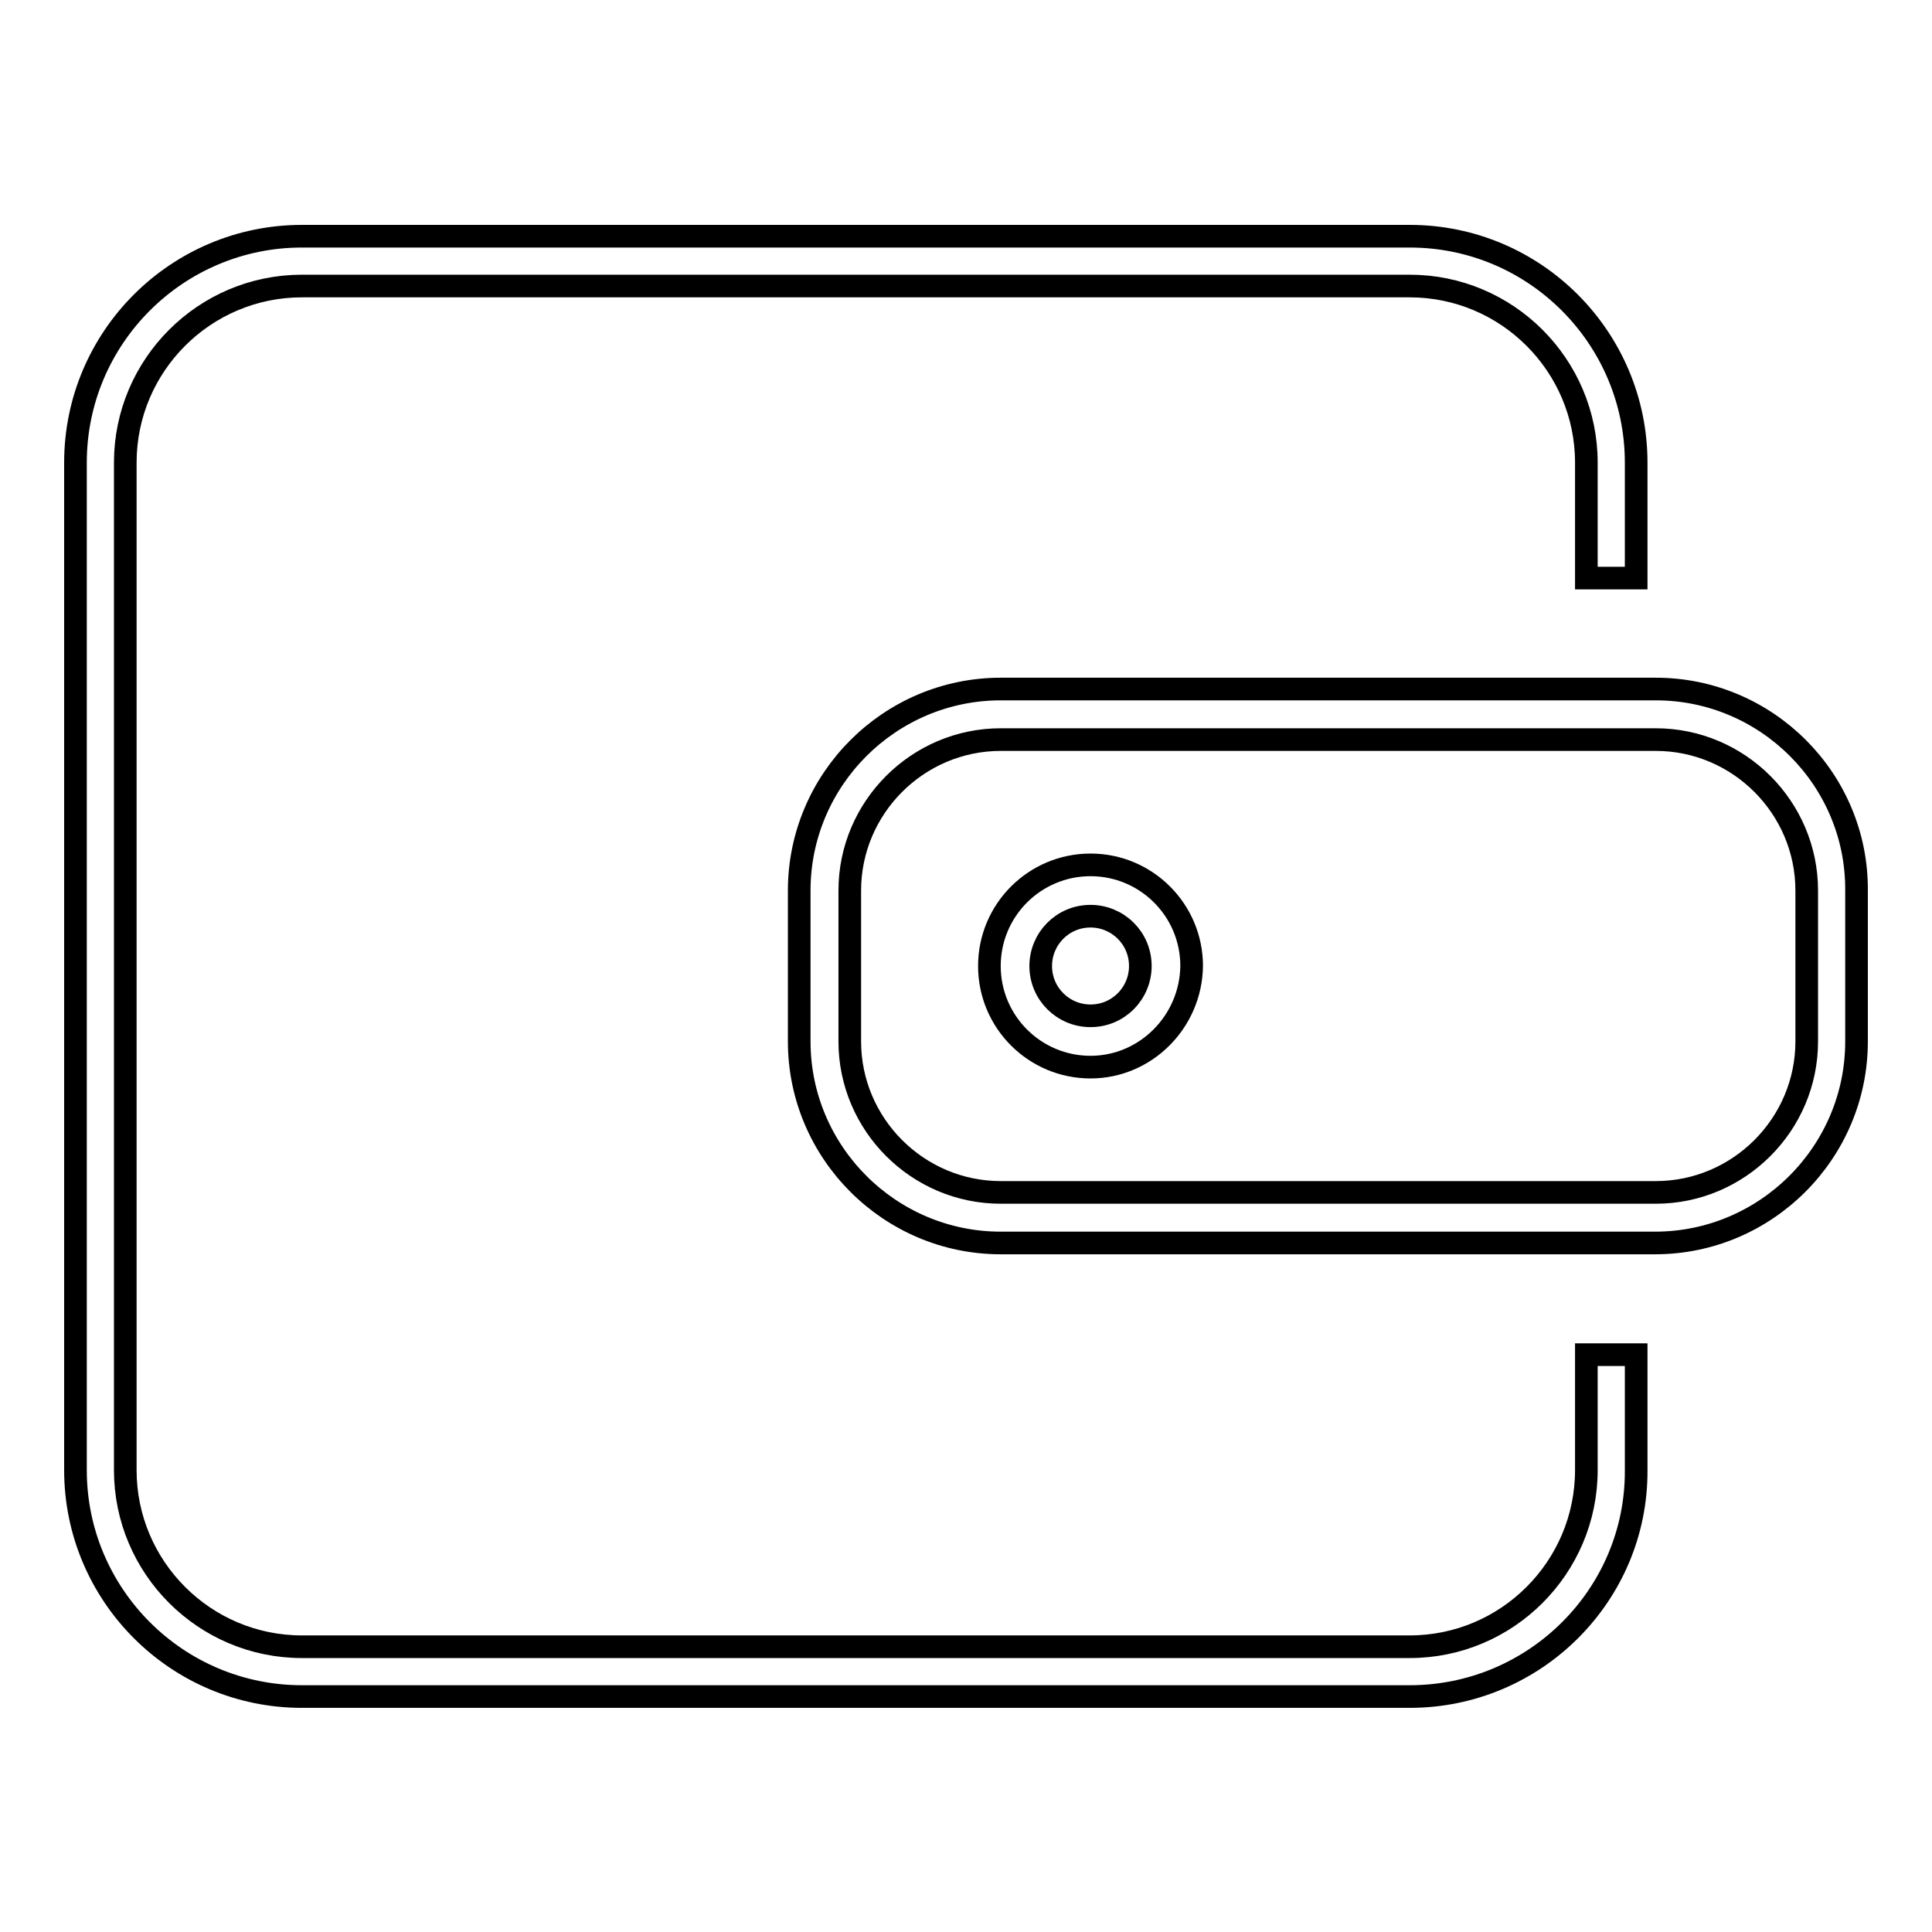 <?xml version="1.0" encoding="utf-8"?>
<!-- Svg Vector Icons : http://www.onlinewebfonts.com/icon -->
<!DOCTYPE svg PUBLIC "-//W3C//DTD SVG 1.1//EN" "http://www.w3.org/Graphics/SVG/1.1/DTD/svg11.dtd">
<svg version="1.1" xmlns="http://www.w3.org/2000/svg" xmlns:xlink="http://www.w3.org/1999/xlink" x="0px" y="0px" viewBox="0 0 256 256" enable-background="new 0 0 256 256" xml:space="preserve">
<g><g><path stroke-width="3" fill-opacity="0" stroke="#000000"  d="M219.4,98c11,0,20,9,20,20v20c0,11-9,20-20,20h-86.8c-11,0-20-9-20-20v-20c0-11,9-20,20-20H219.4 M219.4,91.3h-86.8c-14.7,0-26.7,12-26.7,26.7v20c0,14.7,12,26.7,26.7,26.7h86.7c14.7,0,26.7-12,26.7-26.7v-20C246.1,103.3,234.1,91.3,219.4,91.3L219.4,91.3z"/><path stroke-width="3" fill-opacity="0" stroke="#000000"  d="M144.5,141.4c-7.4,0-13.4-6-13.4-13.4c0-7.4,6-13.4,13.4-13.4c7.4,0,13.4,6,13.4,13.4C157.8,135.4,151.8,141.4,144.5,141.4z M144.5,121.4c-3.7,0-6.6,3-6.6,6.6c0,3.7,3,6.6,6.6,6.6c3.7,0,6.6-3,6.6-6.6C151.1,124.3,148.1,121.4,144.5,121.4z"/><path stroke-width="3" fill-opacity="0" stroke="#000000"  d="M186.8,224.8H40c-16.6,0-30-13.5-30-30V61.3c0-16.6,13.5-30,30-30h146.8c16.6,0,30,13.5,30,30v15.3h-6.6V61.3c0-12.9-10.5-23.4-23.4-23.4H40c-12.9,0-23.4,10.5-23.4,23.4v133.5c0,12.9,10.5,23.4,23.4,23.4h146.8c12.9,0,23.4-10.5,23.4-23.4v-15.3h6.6v15.3C216.9,211.3,203.4,224.8,186.8,224.8z"/></g></g>
</svg>